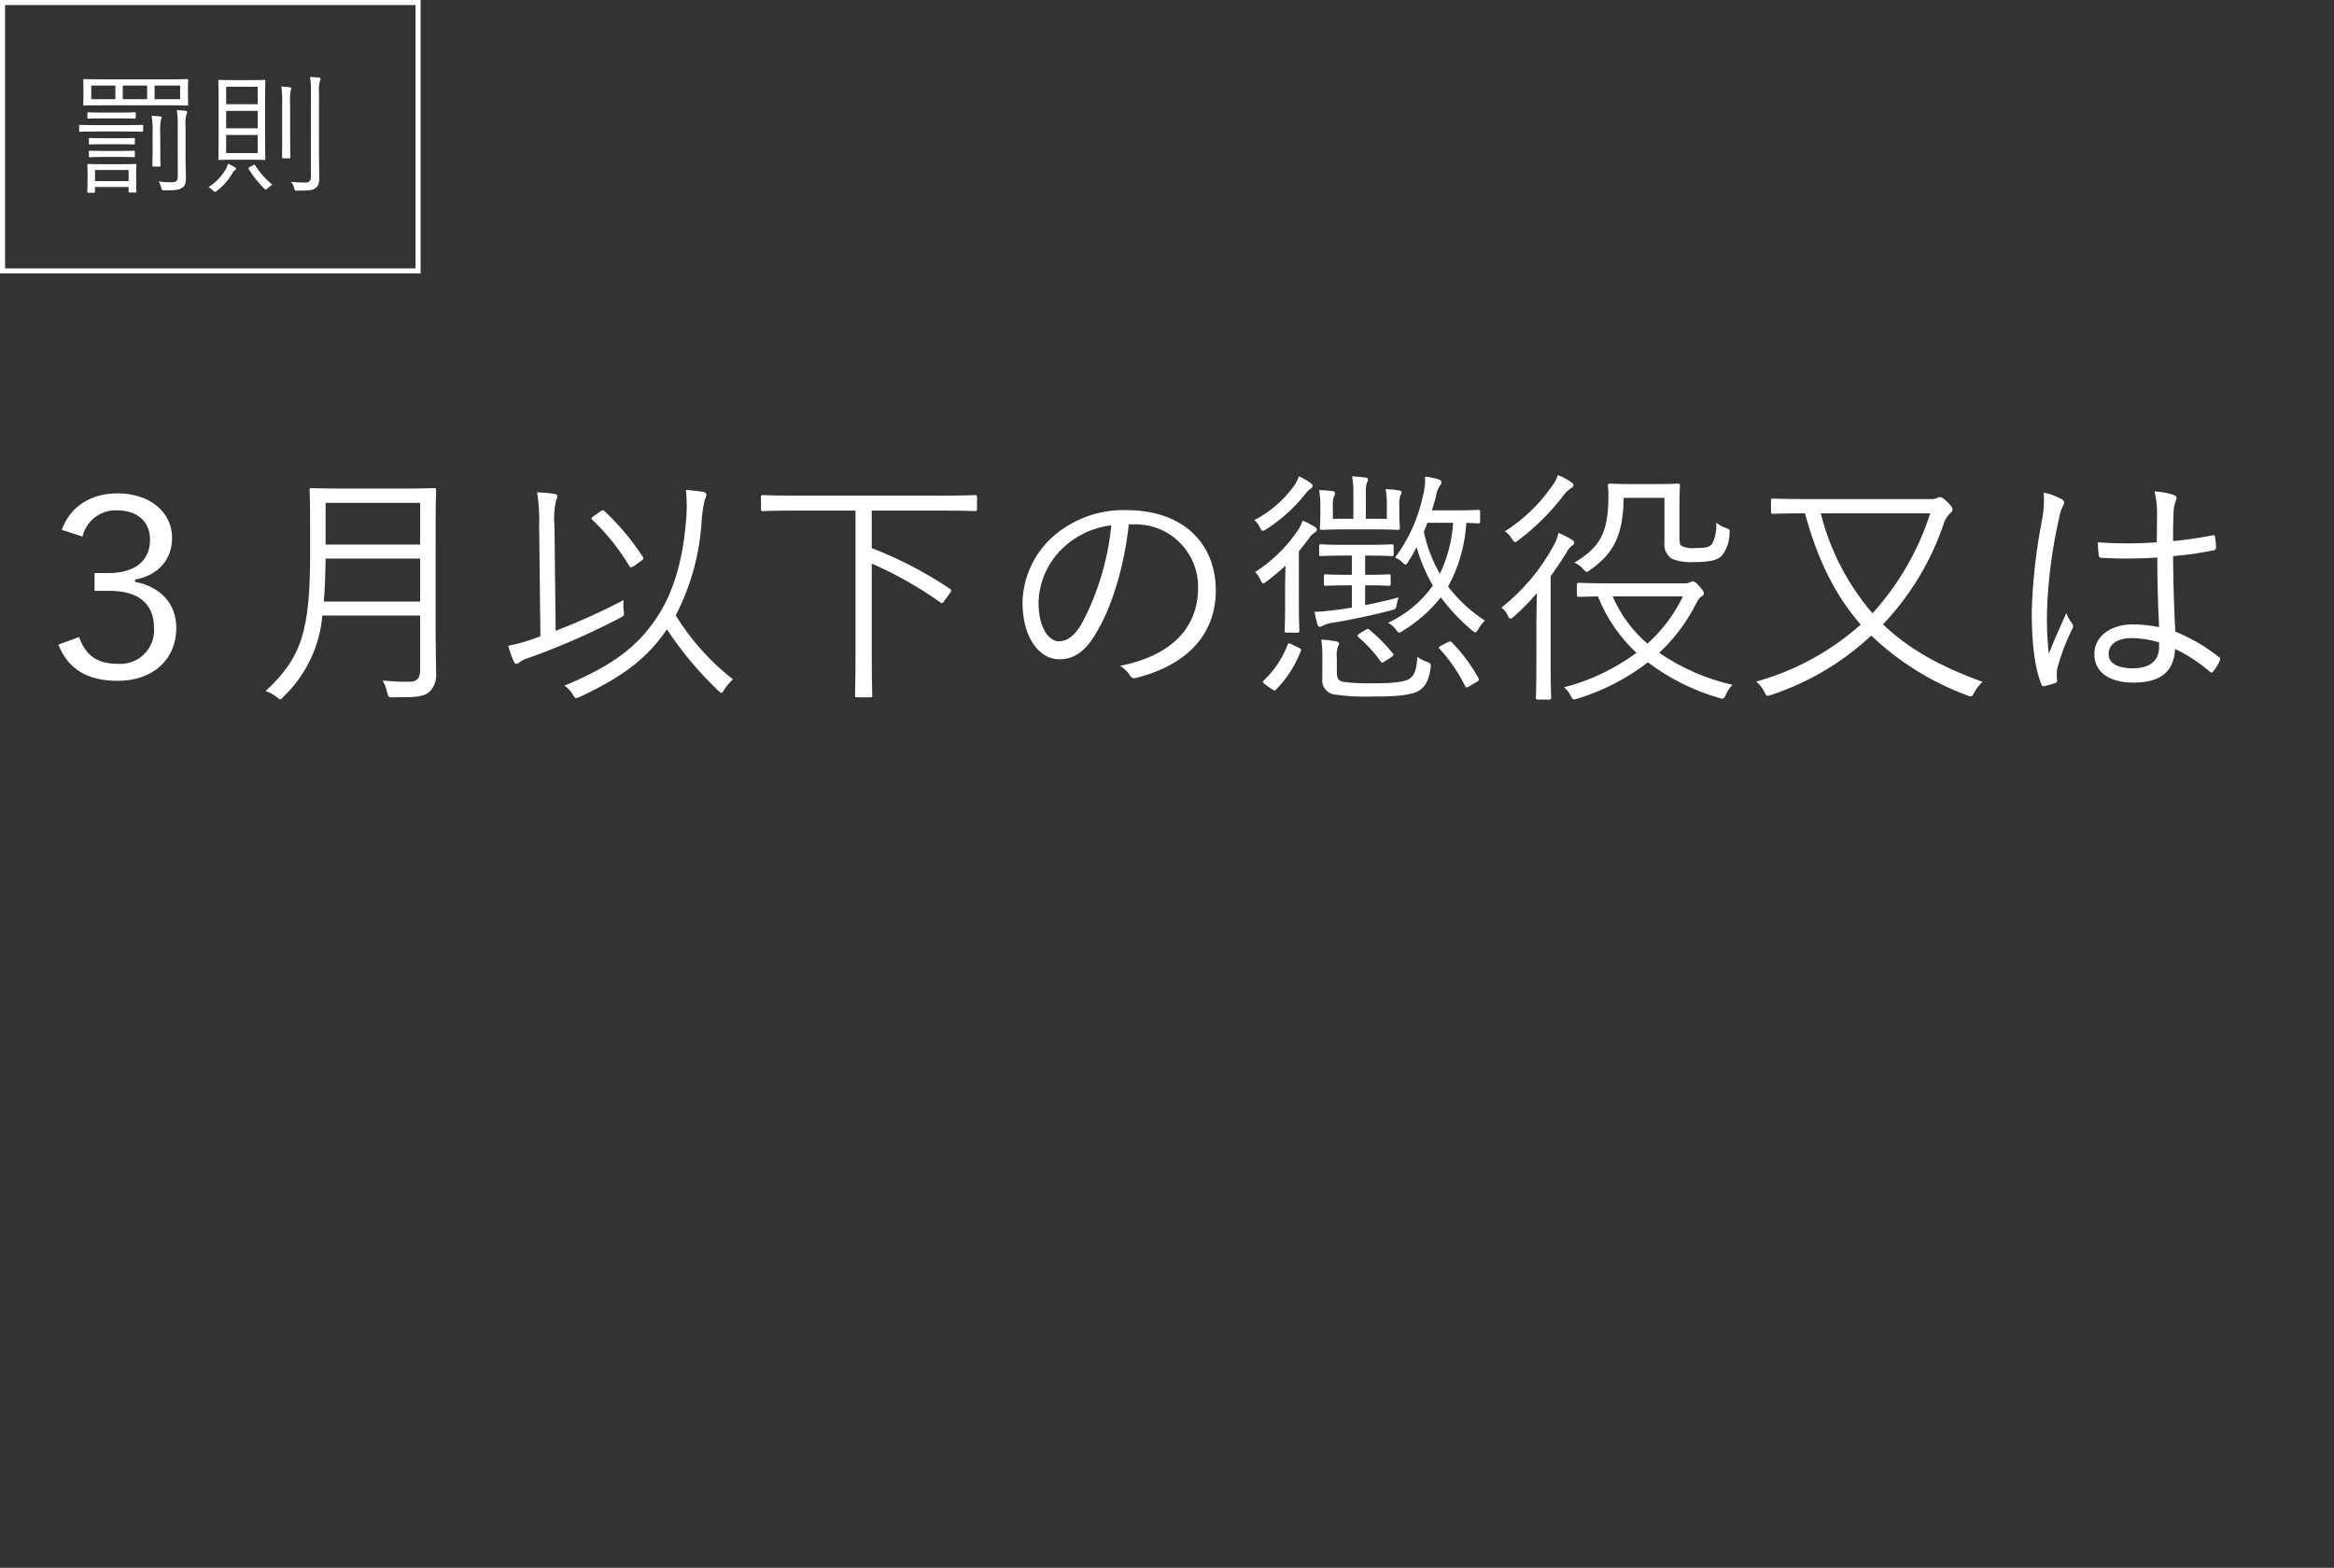 <?xml version="1.0" encoding="utf-8"?>
<!-- Generator: Adobe Illustrator 25.2.1, SVG Export Plug-In . SVG Version: 6.00 Build 0)  -->
<svg version="1.1" id="レイヤー_1" xmlns="http://www.w3.org/2000/svg" xmlns:xlink="http://www.w3.org/1999/xlink" x="0px"
	 y="0px" viewBox="0 0 317.344 213.228" enable-background="new 0 0 317.344 213.228" xml:space="preserve">
<rect x="0" y="0" width="317.344" height="213.228" fill="#333333" stroke="none"/>
<g id="レイヤー_2_1_">
	<g id="レイヤー_1-2">
		<path fill="#FFFFFF" d="M8.4,72.062c1.157-3.23,4.012-4.964,7.582-4.964c4.317,0,7.411,2.482,7.411,6.051
			c0,2.992-1.9,5.1-5.032,5.678v0.306c3.5,0.68,5.61,2.991,5.61,6.255c0,4.351-3.23,7.208-7.955,7.208c-4.046,0-6.7-1.5-8.091-4.93
			l2.821-1.02c0.952,2.618,2.584,3.637,5.27,3.637c2.525,0.194,4.73-1.695,4.925-4.22c0.016-0.213,0.018-0.427,0.004-0.641
			c0-3.195-1.971-5.065-6.051-5.065h-2.04v-2.415h1.836c3.773,0,5.711-1.733,5.711-4.554c0-2.55-1.869-3.978-4.453-3.978
			c-2.232-0.112-4.224,1.392-4.726,3.57L8.4,72.062z"/>
		<path fill="#FFFFFF" d="M59.23,86.2c0,1.87,0.068,3.774,0.068,5.405c0.08,0.94-0.27,1.865-0.952,2.516
			c-0.816,0.714-2.074,0.714-4.862,0.714c-0.679,0-0.679,0-0.849-0.68c-0.12-0.562-0.327-1.101-0.612-1.6
			c1.189,0.1,2.073,0.17,3.569,0.17c1.054,0,1.53-0.409,1.53-1.564v-7.438H43.83c-0.364,4.189-2.237,8.102-5.27,11.014
			c-0.2,0.239-0.306,0.374-0.442,0.374s-0.272-0.135-0.544-0.339c-0.438-0.345-0.933-0.61-1.462-0.783
			c4.964-4.59,6.052-8.363,6.052-18.732v-4.148c0-2.923-0.068-4.249-0.068-4.453c0-0.238,0.033-0.272,0.272-0.272
			c0.2,0,1.291,0.068,4.453,0.068h7.751c3.162,0,4.25-0.068,4.454-0.068c0.238,0,0.272,0.034,0.272,0.272
			c0,0.2-0.068,1.53-0.068,4.453L59.23,86.2z M57.122,75.971h-12.85c-0.035,2.244-0.1,4.147-0.239,5.847h13.089V75.971z
			 M57.122,68.39h-12.85v5.677h12.85V68.39z"/>
		<path fill="#FFFFFF" d="M75.552,85.8c3.159-1.219,6.247-2.617,9.248-4.186c-0.068,0.474-0.068,0.954,0,1.428
			c0.1,0.714,0.068,0.681-0.544,1.021c-4.016,2.1-8.175,3.916-12.444,5.437c-0.429,0.118-0.832,0.314-1.19,0.578
			c-0.104,0.119-0.251,0.191-0.408,0.2c-0.136,0-0.272-0.1-0.374-0.34c-0.296-0.685-0.545-1.389-0.748-2.107
			c0.931-0.185,1.85-0.424,2.754-0.714c0.544-0.17,1.088-0.374,1.632-0.578l-0.17-14.925c0.052-1.557-0.039-3.116-0.272-4.657
			c0.774,0.025,1.545,0.092,2.312,0.2c0.272,0.034,0.442,0.17,0.442,0.306c-0.02,0.227-0.088,0.448-0.2,0.646
			c-0.25,1.138-0.317,2.309-0.2,3.468L75.552,85.8z M98.465,93.823c-0.169,0.272-0.272,0.409-0.374,0.409s-0.237-0.1-0.441-0.307
			c-2.631-2.504-4.969-5.298-6.97-8.329c-2.482,3.6-5.439,6.187-11.831,9.18c-0.158,0.087-0.331,0.145-0.51,0.169
			c-0.169,0-0.272-0.136-0.476-0.509c-0.28-0.475-0.663-0.882-1.121-1.191c6.867-2.821,10.1-5.541,12.578-9.281
			c2.142-3.195,3.468-7.547,3.91-12.646c0.182-1.558,0.193-3.131,0.034-4.692c0.918,0.069,1.734,0.17,2.345,0.272
			c0.273,0.068,0.443,0.17,0.443,0.374c-0.033,0.251-0.113,0.494-0.238,0.714c-0.241,1.073-0.389,2.165-0.442,3.263
			c-0.303,4.344-1.494,8.579-3.5,12.444c2.057,3.34,4.693,6.286,7.785,8.7c-0.458,0.422-0.858,0.901-1.192,1.426L98.465,93.823z
			 M81.637,69.546c0.272-0.2,0.374-0.2,0.544-0.034c1.999,1.859,3.758,3.96,5.236,6.255c0.135,0.2,0.067,0.306-0.238,0.51
			l-0.952,0.68c-0.127,0.104-0.28,0.173-0.442,0.2c-0.1,0-0.136-0.068-0.238-0.2c-1.386-2.314-3.078-4.43-5.032-6.289
			c-0.17-0.17-0.136-0.238,0.2-0.477L81.637,69.546z"/>
		<path fill="#FFFFFF" d="M132.839,69.239c0,0.239-0.034,0.273-0.272,0.273c-0.169,0-1.224-0.069-4.453-0.069h-9.587v5.1
			c3.741,1.447,7.31,3.306,10.641,5.542c0.2,0.136,0.272,0.2,0,0.577l-0.714,0.987c-0.306,0.442-0.374,0.442-0.612,0.272
			c-2.914-2.074-6.036-3.84-9.315-5.27v12.477c0,3.7,0.068,5.27,0.068,5.439c0,0.238-0.034,0.272-0.272,0.272h-1.8
			c-0.238,0-0.272-0.034-0.272-0.272c0-0.2,0.068-1.734,0.068-5.439V69.443h-8.125c-3.2,0-4.284,0.069-4.454,0.069
			c-0.238,0-0.272-0.034-0.272-0.273v-1.631c0-0.238,0.034-0.272,0.272-0.272c0.17,0,1.258,0.068,4.454,0.068h19.922
			c3.229,0,4.284-0.068,4.453-0.068c0.238,0,0.272,0.034,0.272,0.272L132.839,69.239z"/>
		<path fill="#FFFFFF" d="M153.479,71.314c-0.612,5.745-2.346,11.388-4.488,14.856c-1.462,2.481-2.991,3.5-5,3.5
			c-2.55,0-4.964-2.788-4.964-7.718c0.067-3.347,1.491-6.523,3.944-8.8c2.782-2.533,6.439-3.886,10.2-3.773
			c7.615,0,12.137,4.453,12.137,10.946c0,5.542-3.434,9.995-10.811,11.866c-0.344,0.142-0.738-0.021-0.88-0.365
			c-0.001-0.003-0.002-0.006-0.004-0.009c-0.338-0.517-0.792-0.948-1.326-1.258c6.733-1.329,10.613-4.967,10.613-10.644
			c0.058-4.694-3.701-8.546-8.395-8.604c-0.125-0.002-0.251,0-0.376,0.004L153.479,71.314z M144.47,74.577
			c-2.015,1.921-3.189,4.561-3.264,7.344c0,3.7,1.53,5.3,2.754,5.3c1.155,0,2.175-0.748,3.161-2.482
			c2.173-4.131,3.525-8.644,3.979-13.29C148.607,71.737,146.278,72.836,144.47,74.577z"/>
		<path fill="#FFFFFF" d="M178.129,66.52c-0.29,0.218-0.543,0.482-0.747,0.782c-1.45,1.809-3.184,3.371-5.134,4.624
			c-0.272,0.17-0.408,0.271-0.544,0.271s-0.238-0.135-0.408-0.475c-0.173-0.381-0.428-0.718-0.748-0.987
			c2.078-1.07,3.882-2.606,5.27-4.487c0.344-0.438,0.609-0.933,0.782-1.462c0.538,0.229,1.051,0.514,1.529,0.85
			c0.272,0.2,0.341,0.306,0.341,0.476S178.334,66.384,178.129,66.52z M174.729,79.847c0-0.918,0.034-1.87,0.068-2.924
			c-0.801,0.746-1.641,1.449-2.516,2.107c-0.272,0.2-0.408,0.307-0.544,0.307s-0.2-0.136-0.339-0.442
			c-0.173-0.41-0.428-0.78-0.749-1.088c2.303-1.478,4.281-3.41,5.814-5.677c0.276-0.41,0.493-0.856,0.646-1.326
			c0.52,0.208,1.021,0.458,1.5,0.748c0.272,0.17,0.441,0.271,0.441,0.475s-0.1,0.306-0.305,0.409
			c-0.33,0.221-0.608,0.511-0.816,0.849c-0.443,0.578-0.85,1.122-1.326,1.7v7.343c0,2.346,0.068,3.23,0.068,3.434
			c0,0.238-0.034,0.272-0.272,0.272h-1.462c-0.238,0-0.272-0.034-0.272-0.272c0-0.2,0.068-1.02,0.068-3.3L174.729,79.847z
			 M176.529,88.074c0.374,0.17,0.442,0.238,0.34,0.442c-0.743,1.972-1.889,3.766-3.366,5.269c-0.17,0.17-0.238,0.17-0.544-0.034
			l-0.918-0.645c-0.408-0.306-0.408-0.374-0.2-0.579c1.424-1.347,2.528-2.997,3.23-4.827c0.1-0.272,0.136-0.272,0.578-0.068
			L176.529,88.074z M185.606,82.294c1.5-0.271,3.094-0.645,4.556-1.054c-0.127,0.341-0.218,0.694-0.272,1.054
			c-0.069,0.477-0.137,0.544-0.613,0.681c-2.515,0.679-5.677,1.325-7.921,1.7c-0.508,0.043-1.004,0.181-1.461,0.408
			c-0.123,0.085-0.262,0.143-0.409,0.17c-0.17,0-0.272-0.067-0.374-0.374c-0.158-0.547-0.283-1.104-0.373-1.666
			c1.001-0.038,1.999-0.129,2.991-0.271c0.578-0.069,1.292-0.17,2.074-0.306v-3.028H183.2c-2.142,0-2.753,0.069-2.923,0.069
			c-0.239,0-0.272-0.034-0.272-0.273v-1.053c0-0.2,0.033-0.238,0.272-0.238c0.17,0,0.781,0.068,2.923,0.068h0.612v-2.617h-0.986
			c-2.312,0-2.991,0.067-3.195,0.067c-0.238,0-0.272-0.034-0.272-0.272v-1.053c0-0.239,0.034-0.273,0.272-0.273
			c0.2,0,0.883,0.069,3.195,0.069h3.23c2.311,0,2.992-0.069,3.161-0.069c0.238,0,0.272,0.034,0.272,0.273v1.053
			c0,0.238-0.034,0.272-0.272,0.272c-0.169,0-0.85-0.067-3.161-0.067h-0.442v2.617h0.272c2.176,0,2.754-0.068,2.924-0.068
			c0.238,0,0.272,0.034,0.272,0.238V79.4c0,0.239-0.034,0.273-0.272,0.273c-0.17,0-0.748-0.069-2.924-0.069h-0.272L185.606,82.294z
			 M188.564,68.832c0.02-0.774-0.037-1.549-0.17-2.312c0.603,0.011,1.205,0.068,1.8,0.171c0.239,0.033,0.374,0.1,0.374,0.271
			c-0.011,0.161-0.07,0.315-0.17,0.442c-0.133,0.488-0.179,0.996-0.135,1.5v0.817c0,1.359,0.068,1.9,0.068,2.073
			c0,0.238-0.035,0.273-0.272,0.273c-0.17,0-0.986-0.069-3.366-0.069h-3.6c-2.38,0-3.161,0.069-3.365,0.069
			c-0.239,0-0.272-0.035-0.272-0.273c0-0.17,0.068-0.68,0.068-2.039V69c0.022-0.786-0.035-1.572-0.17-2.346
			c0.614,0.01,1.227,0.056,1.836,0.136c0.2,0.034,0.339,0.136,0.339,0.306c-0.01,0.161-0.07,0.315-0.17,0.442
			c-0.132,0.475-0.178,0.97-0.136,1.462v1.564h2.788v-3.4c0.021-0.797-0.036-1.594-0.17-2.38c0.646,0.034,1.36,0.1,1.8,0.17
			c0.238,0.034,0.374,0.1,0.374,0.306c-0.017,0.149-0.076,0.291-0.17,0.408c-0.132,0.498-0.178,1.016-0.136,1.53v3.366h2.856
			L188.564,68.832z M181.764,91.405c0,0.817,0.2,1.191,0.85,1.327c1.229,0.159,2.467,0.226,3.706,0.2c1.836,0,4.114,0,5.2-0.544
			c0.815-0.409,1.087-1.395,1.189-3.06c0.392,0.293,0.828,0.523,1.292,0.68c0.544,0.2,0.578,0.271,0.51,0.884
			c-0.272,2.04-1.02,2.788-1.87,3.195c-1.393,0.612-3.808,0.646-6.323,0.646c-1.672,0.057-3.346-0.044-5-0.3
			c-1.022-0.205-1.697-1.182-1.529-2.21v-2.687c0.026-0.852-0.02-1.705-0.137-2.55c0.673,0.031,1.344,0.111,2.006,0.238
			c0.306,0.068,0.408,0.17,0.408,0.306c-0.015,0.134-0.061,0.262-0.136,0.374c-0.179,0.489-0.238,1.014-0.17,1.53L181.764,91.405z
			 M185.674,85.66c0.272-0.17,0.34-0.17,0.544,0c1.154,0.962,2.213,2.034,3.161,3.2c0.137,0.2,0.137,0.272-0.2,0.509l-0.85,0.544
			c-0.374,0.273-0.442,0.273-0.612,0.034c-0.865-1.224-1.882-2.332-3.026-3.3c-0.2-0.2-0.17-0.272,0.2-0.51L185.674,85.66z
			 M201.244,70.905c0,0.239-0.034,0.273-0.272,0.273c-0.136,0-0.544-0.034-1.6-0.069c-0.176,3.038-1.023,5.999-2.482,8.669
			c1.391,1.815,3.082,3.379,5,4.624c-0.35,0.34-0.648,0.729-0.884,1.156c-0.17,0.306-0.272,0.442-0.407,0.442
			s-0.273-0.1-0.511-0.306c-1.562-1.317-2.965-2.812-4.181-4.454c-1.442,1.81-3.191,3.352-5.168,4.556
			c-0.133,0.122-0.298,0.204-0.475,0.238c-0.171,0-0.273-0.1-0.443-0.374c-0.285-0.397-0.657-0.722-1.088-0.952
			c2.433-1.132,4.53-2.878,6.086-5.065c-0.955-1.645-1.698-3.404-2.21-5.236c-0.333,0.68-0.708,1.338-1.122,1.972
			c-0.17,0.272-0.272,0.408-0.374,0.408s-0.2-0.068-0.374-0.238c-0.287-0.32-0.649-0.566-1.053-0.714
			c1.876-2.52,3.176-5.422,3.807-8.5c0.218-0.82,0.309-1.668,0.272-2.516c0.587,0.064,1.167,0.178,1.734,0.34
			c0.306,0.1,0.476,0.2,0.476,0.408c0.016,0.182-0.059,0.36-0.2,0.476c-0.296,0.461-0.483,0.985-0.544,1.53
			c-0.136,0.51-0.306,1.121-0.544,1.836h3.4c2.107,0,2.719-0.068,2.889-0.068c0.238,0,0.272,0.034,0.272,0.271L201.244,70.905z
			 M194.071,71.105c-0.136,0.409-0.306,0.817-0.476,1.224c0.423,2.006,1.157,3.933,2.176,5.712c1.047-2.172,1.659-4.529,1.8-6.936
			H194.071z M196.825,87.356c0.34-0.17,0.408-0.17,0.612,0.034c1.405,1.458,2.615,3.093,3.6,4.862c0.1,0.237,0.067,0.306-0.272,0.51
			l-0.953,0.544c-0.441,0.271-0.476,0.237-0.611,0c-0.905-1.848-2.073-3.554-3.468-5.066c-0.17-0.17-0.17-0.238,0.238-0.442
			L196.825,87.356z"/>
		<path fill="#FFFFFF" d="M208.9,84.368c0-1.122,0.034-2.481,0.068-3.706c-0.953,1.128-1.987,2.185-3.094,3.162
			c-0.238,0.2-0.374,0.306-0.51,0.306s-0.237-0.136-0.374-0.441c-0.186-0.419-0.479-0.783-0.849-1.054
			c2.939-2.312,5.369-5.206,7.139-8.5c0.29-0.519,0.497-1.081,0.612-1.665c0.627,0.25,1.23,0.557,1.8,0.918
			c0.239,0.136,0.34,0.237,0.34,0.441c-0.002,0.151-0.096,0.286-0.237,0.34c-0.313,0.235-0.569,0.537-0.749,0.884
			c-0.679,1.122-1.427,2.244-2.209,3.332v12.1c0,2.958,0.068,4.216,0.068,4.386c0,0.238-0.034,0.273-0.238,0.273H209.1
			c-0.238,0-0.272-0.035-0.272-0.273c0-0.17,0.068-1.428,0.068-4.386L208.9,84.368z M213.524,66.452
			c-0.338,0.234-0.637,0.521-0.884,0.85c-1.761,2.322-3.831,4.393-6.154,6.153c-0.238,0.17-0.374,0.273-0.476,0.273
			c-0.136,0-0.237-0.137-0.442-0.443c-0.234-0.409-0.56-0.758-0.952-1.019c2.535-1.611,4.72-3.715,6.426-6.188
			c0.337-0.443,0.601-0.936,0.782-1.462c0.634,0.248,1.238,0.567,1.8,0.952c0.237,0.17,0.306,0.238,0.306,0.442
			C213.932,66.18,213.761,66.316,213.524,66.452L213.524,66.452z M229.06,79.337c0.271,0.013,0.541-0.046,0.782-0.17
			c0.09-0.063,0.196-0.098,0.306-0.1c0.238,0,0.476,0.169,0.918,0.68c0.442,0.476,0.612,0.781,0.612,0.951s-0.1,0.273-0.306,0.409
			c-0.272,0.169-0.408,0.3-0.85,1.156c-1.251,2.446-2.92,4.655-4.93,6.527c3.018,2.062,6.397,3.538,9.961,4.352
			c-0.375,0.382-0.674,0.832-0.883,1.325c-0.307,0.646-0.307,0.646-0.986,0.442c-3.474-1.011-6.734-2.647-9.621-4.827
			c-2.864,2.202-6.1,3.872-9.554,4.929c-0.646,0.2-0.646,0.2-0.985-0.442c-0.199-0.431-0.503-0.804-0.884-1.087
			c3.557-0.916,6.905-2.509,9.859-4.692c-2.294-2.14-4.083-4.765-5.236-7.683c-1.768,0.034-2.447,0.068-2.584,0.068
			c-0.237,0-0.272-0.034-0.272-0.273v-1.361c0-0.238,0.035-0.272,0.272-0.272c0.17,0,1.224,0.068,4.454,0.068H229.06z
			 M228.346,72.81c0,0.952,0.034,1.223,0.272,1.427c0.58,0.282,1.23,0.388,1.87,0.306c1.428,0,1.972-0.136,2.311-0.578
			c0.44-0.896,0.628-1.895,0.544-2.89c0.376,0.326,0.816,0.569,1.292,0.714c0.578,0.2,0.578,0.238,0.511,0.885
			c-0.019,1.08-0.402,2.122-1.088,2.957c-0.613,0.612-1.8,0.816-3.808,0.816c-0.995,0.062-1.992-0.089-2.924-0.442
			c-0.743-0.505-1.138-1.386-1.02-2.277V67.71h-5.541c-0.068,5.167-1.428,7.581-4.488,9.757c-0.272,0.2-0.408,0.306-0.544,0.306
			s-0.271-0.136-0.51-0.408c-0.316-0.368-0.711-0.658-1.156-0.85c3.468-2.074,4.624-4.012,4.624-9.111
			c0-0.816-0.068-1.19-0.068-1.36c0-0.238,0.034-0.271,0.272-0.271c0.2,0,0.816,0.067,3.06,0.067h3.093
			c2.21,0,2.89-0.067,3.094-0.067c0.238,0,0.272,0.033,0.272,0.271c0,0.17-0.068,0.986-0.068,2.89L228.346,72.81z M219.269,81.11
			c1.062,2.475,2.679,4.674,4.725,6.425c2.015-1.804,3.655-3.988,4.828-6.425H219.269z"/>
		<path fill="#FFFFFF" d="M256.023,84.912c3.433,3.332,7.887,5.779,13.53,7.82c-0.455,0.419-0.835,0.913-1.122,1.461
			c-0.2,0.374-0.272,0.51-0.475,0.51c-0.177-0.013-0.351-0.059-0.511-0.136c-4.846-1.798-9.276-4.562-13.02-8.125
			c-3.888,3.633-8.515,6.382-13.565,8.058c-0.166,0.061-0.336,0.106-0.51,0.136c-0.2,0-0.272-0.136-0.442-0.51
			c-0.27-0.549-0.652-1.036-1.122-1.428c5.268-1.463,10.131-4.115,14.214-7.752c-3.433-3.91-5.882-8.8-7.581-15.129
			c-3.094,0-4.182,0.069-4.352,0.069c-0.238,0-0.272-0.034-0.272-0.273v-1.529c0-0.238,0.034-0.272,0.272-0.272
			c0.2,0,1.326,0.068,4.794,0.068h16.624c0.316,0.026,0.633-0.033,0.918-0.17c0.104-0.06,0.22-0.094,0.34-0.1
			c0.272,0,0.51,0.136,1.122,0.748c0.408,0.442,0.612,0.68,0.612,0.918c0.009,0.198-0.097,0.383-0.272,0.476
			c-0.479,0.451-0.821,1.028-0.986,1.665c-1.724,5.003-4.494,9.581-8.125,13.429L256.023,84.912z M247.558,69.812
			c1.255,5.019,3.665,9.676,7.037,13.6c3.556-3.922,6.234-8.559,7.853-13.6H247.558z"/>
		<path fill="#FFFFFF" d="M280.3,67.88c0.292,0.123,0.43,0.459,0.307,0.751c-0.026,0.061-0.062,0.118-0.107,0.167
			c-0.274,0.533-0.458,1.107-0.544,1.7c-0.938,4.121-1.484,8.321-1.632,12.544c-0.052,1.964,0.028,3.929,0.238,5.882
			c0.714-1.836,1.5-3.536,2.379-5.542c0.188,0.502,0.452,0.972,0.783,1.394c0.18,0.213,0.193,0.52,0.033,0.748
			c-0.853,1.72-1.536,3.519-2.039,5.372c-0.078,0.506-0.089,1.021-0.034,1.53c0.077,0.162,0.009,0.356-0.153,0.433
			c-0.006,0.003-0.011,0.005-0.017,0.008c-0.496,0.192-1.008,0.34-1.53,0.443c-0.238,0.067-0.34,0-0.442-0.273
			c-1.122-2.855-1.292-6.8-1.292-9.927c0.13-4.283,0.619-8.548,1.462-12.749c0.188-1.111,0.245-2.241,0.17-3.365
			C278.728,67.167,279.543,67.465,280.3,67.88z M293.32,75.835c-2.524,0.165-5.056,0.176-7.581,0.034c-0.2,0-0.34-0.034-0.374-0.305
			c-0.084-0.596-0.13-1.198-0.136-1.8c2.671,0.187,5.353,0.187,8.024,0c0-1.259,0.033-2.55,0.033-3.91
			c0.011-1.019-0.104-2.035-0.34-3.026c0.888,0.055,1.767,0.215,2.618,0.476c0.238,0.1,0.374,0.238,0.374,0.408
			c-0.001,0.168-0.048,0.333-0.136,0.476c-0.186,0.524-0.278,1.076-0.272,1.631c-0.068,1.191-0.068,2.38-0.068,3.774
			c1.768-0.17,3.6-0.442,5.372-0.781c0.272-0.069,0.306,0,0.339,0.237c0.081,0.449,0.127,0.904,0.137,1.36
			c0,0.239-0.1,0.374-0.239,0.409c-1.85,0.395-3.723,0.667-5.609,0.815c0.034,3.977,0.136,7.207,0.306,10.268
			c2.152,0.875,4.167,2.053,5.984,3.5c0.169,0.137,0.169,0.2,0.067,0.443c-0.235,0.54-0.544,1.045-0.918,1.5
			c-0.135,0.2-0.272,0.17-0.407,0.033c-1.445-1.243-3.045-2.294-4.76-3.127c-0.136,2.991-1.835,4.589-5.677,4.589
			c-3.2,0-5.3-1.393-5.3-3.875c0-2.516,2.346-4.046,5.236-4.046c1.199,0.007,2.395,0.132,3.569,0.374
			C293.422,82.465,293.32,79.337,293.32,75.835L293.32,75.835z M293.558,87.36c-1.2-0.366-2.446-0.561-3.7-0.578
			c-1.9,0-3.162,0.782-3.162,2.176c0,1.224,1.224,1.938,3.264,1.938c2.413,0,3.6-1.088,3.6-2.89L293.558,87.36z"/>
		
			<rect x="0.344" y="0.344" fill="none" stroke="#FFFFFF" stroke-width="0.688" stroke-miterlimit="10" width="56.5" height="36.5"/>
		<path fill="#FFFFFF" d="M19.467,17.776c0,0.126-0.018,0.145-0.144,0.145c-0.108,0-0.648-0.036-2.3-0.036h-3.8
			c-1.674,0-2.233,0.036-2.322,0.036c-0.126,0-0.144-0.019-0.144-0.145v-0.648c0-0.126,0.018-0.144,0.144-0.144
			c0.089,0,0.648,0.037,2.322,0.037h3.8c1.657,0,2.2-0.037,2.3-0.037c0.126,0,0.144,0.018,0.144,0.144V17.776z M25.553,13.041
			c0,0.847,0.036,1.08,0.036,1.171c0,0.126-0.018,0.144-0.144,0.144c-0.108,0-0.738-0.037-2.521-0.037H13.94
			c-1.765,0-2.395,0.037-2.485,0.037c-0.126,0-0.144-0.018-0.144-0.144c0-0.091,0.036-0.324,0.036-1.171v-0.954
			c0-0.847-0.036-1.1-0.036-1.188c0-0.126,0.018-0.144,0.144-0.144c0.09,0,0.72,0.035,2.485,0.035h8.984
			c1.783,0,2.413-0.035,2.521-0.035c0.126,0,0.144,0.018,0.144,0.144c0,0.089-0.036,0.341-0.036,1.188V13.041z M18.513,24.078
			c0,1.621,0.036,1.873,0.036,1.963c0,0.126-0.018,0.145-0.144,0.145H17.63c-0.126,0-0.144-0.019-0.144-0.145v-0.612h-4.573v0.648
			c0,0.126-0.018,0.144-0.144,0.144h-0.756c-0.126,0-0.144-0.018-0.144-0.144c0-0.108,0.036-0.342,0.036-1.98v-0.649
			c0-0.63-0.036-0.9-0.036-1.007c0-0.127,0.018-0.145,0.144-0.145c0.09,0,0.558,0.036,1.962,0.036h2.449
			c1.405,0,1.891-0.036,1.981-0.036c0.126,0,0.144,0.018,0.144,0.145c0,0.107-0.036,0.377-0.036,0.881L18.513,24.078z
			 M18.459,15.994c0,0.126-0.018,0.144-0.144,0.144c-0.09,0-0.54-0.035-1.945-0.035h-2.4c-1.4,0-1.836,0.035-1.944,0.035
			c-0.126,0-0.144-0.018-0.144-0.144v-0.576c0-0.126,0.018-0.144,0.144-0.144c0.108,0,0.54,0.036,1.944,0.036h2.4
			c1.4,0,1.855-0.036,1.945-0.036c0.126,0,0.144,0.018,0.144,0.144V15.994z M18.333,19.505c0,0.126-0.018,0.144-0.144,0.144
			c-0.09,0-0.522-0.036-1.891-0.036H14.1c-1.369,0-1.783,0.036-1.891,0.036s-0.126-0.018-0.126-0.144v-0.594
			c0-0.126,0.018-0.144,0.126-0.144s0.522,0.036,1.891,0.036h2.2c1.369,0,1.8-0.036,1.891-0.036c0.126,0,0.144,0.018,0.144,0.144
			L18.333,19.505z M18.333,21.233c0,0.126-0.018,0.145-0.144,0.145c-0.09,0-0.522-0.036-1.891-0.036H14.1
			c-1.369,0-1.783,0.036-1.891,0.036s-0.126-0.019-0.126-0.145V20.64c0-0.126,0.018-0.145,0.126-0.145s0.522,0.036,1.891,0.036h2.2
			c1.369,0,1.8-0.036,1.891-0.036c0.126,0,0.144,0.019,0.144,0.145L18.333,21.233z M15.686,11.633h-3.277v1.854h3.277L15.686,11.633
			z M17.486,23.12h-4.573v1.513h4.573V23.12z M20.007,11.633h-3.313v1.854h3.313V11.633z M20.746,18.187
			c0.041-0.813-0.002-1.627-0.127-2.431c0.4,0.018,0.793,0.036,1.153,0.072c0.144,0.018,0.2,0.09,0.2,0.162
			c-0.013,0.112-0.043,0.221-0.09,0.324c-0.109,0.612-0.139,1.235-0.09,1.855V20.6c0,1.3,0.036,1.818,0.036,1.908
			c0,0.126-0.018,0.144-0.144,0.144h-0.828c-0.126,0-0.144-0.018-0.144-0.144c0-0.108,0.036-0.613,0.036-1.908L20.746,18.187z
			 M24.491,11.633h-3.475v1.854h3.475V11.633z M24.167,17.179c0.028-0.736-0.014-1.472-0.126-2.2
			c0.432,0.019,0.828,0.055,1.17,0.091c0.144,0.018,0.234,0.108,0.234,0.162c-0.008,0.127-0.045,0.25-0.108,0.36
			c-0.126,0.506-0.162,1.03-0.108,1.549v4.429c0,1.008,0.054,1.926,0.054,2.574c0,0.811-0.144,1.135-0.5,1.387
			c-0.415,0.27-0.7,0.361-2.395,0.361c-0.36,0-0.378-0.019-0.468-0.4c-0.076-0.284-0.191-0.557-0.342-0.81
			c0.566,0.081,1.138,0.118,1.71,0.108c0.648,0,0.883-0.126,0.883-0.864L24.167,17.179z"/>
		<path fill="#FFFFFF" d="M31.958,23.143c-0.128,0.08-0.234,0.191-0.307,0.323c-0.535,0.957-1.257,1.796-2.124,2.467
			c-0.145,0.108-0.216,0.162-0.288,0.162s-0.145-0.054-0.253-0.162c-0.177-0.2-0.391-0.365-0.629-0.486
			c0.988-0.623,1.804-1.482,2.376-2.5C30.852,22.731,30.941,22.5,31,22.26c0.317,0.134,0.624,0.29,0.918,0.469
			c0.145,0.089,0.163,0.143,0.163,0.215S32.047,23.07,31.958,23.143z M36.045,19.217c0,1.656,0.036,2.3,0.036,2.394
			c0,0.126-0.018,0.145-0.144,0.145c-0.09,0-0.558-0.036-1.927-0.036h-2.233c-1.386,0-1.836,0.036-1.944,0.036
			c-0.126,0-0.144-0.019-0.144-0.145c0-0.107,0.036-0.738,0.036-2.394V13.4c0-1.656-0.036-2.3-0.036-2.394
			c0-0.126,0.018-0.145,0.144-0.145c0.108,0,0.558,0.037,1.944,0.037h2.233c1.369,0,1.837-0.037,1.927-0.037
			c0.126,0,0.144,0.019,0.144,0.145c0,0.09-0.036,0.738-0.036,2.394V19.217z M35.036,11.8h-4.285v2.377h4.285V11.8z M35.036,15.077
			h-4.285v2.376h4.285V15.077z M35.036,18.354h-4.285v2.466h4.285V18.354z M34.388,22.477c0.18-0.108,0.234-0.108,0.306,0.018
			c0.636,0.995,1.427,1.882,2.341,2.629c-0.239,0.129-0.457,0.293-0.648,0.486c-0.108,0.108-0.18,0.18-0.252,0.18
			c-0.054,0-0.127-0.072-0.253-0.18c-0.793-0.79-1.488-1.672-2.07-2.628c-0.054-0.109-0.054-0.145,0.162-0.271L34.388,22.477z
			 M38.367,14.194c0.025-0.812-0.011-1.624-0.108-2.43c0.392,0.016,0.783,0.052,1.171,0.108c0.126,0.018,0.18,0.071,0.18,0.144
			c-0.013,0.1-0.044,0.198-0.09,0.288c-0.094,0.62-0.119,1.248-0.072,1.873V18.8c0,1.854,0.035,2.5,0.035,2.593
			c0,0.126-0.018,0.144-0.144,0.144h-0.864c-0.126,0-0.126-0.018-0.126-0.144c0-0.108,0.018-0.739,0.018-2.593L38.367,14.194z
			 M42.275,12.664c0.029-0.736-0.013-1.472-0.126-2.2c0.432,0.017,0.846,0.054,1.206,0.09c0.144,0.017,0.234,0.09,0.234,0.162
			c-0.009,0.121-0.046,0.238-0.108,0.342c-0.122,0.512-0.159,1.042-0.108,1.566v8.841c0,0.99,0.036,2.016,0.036,2.7
			c0,0.773-0.126,1.152-0.522,1.422c-0.414,0.27-0.775,0.36-2.467,0.342c-0.342,0-0.342,0.018-0.432-0.36
			c-0.078-0.305-0.214-0.592-0.4-0.846c0.585,0.073,1.174,0.11,1.764,0.108c0.685,0,0.919-0.126,0.919-0.864L42.275,12.664z"/>
	</g>
</g>
</svg>

